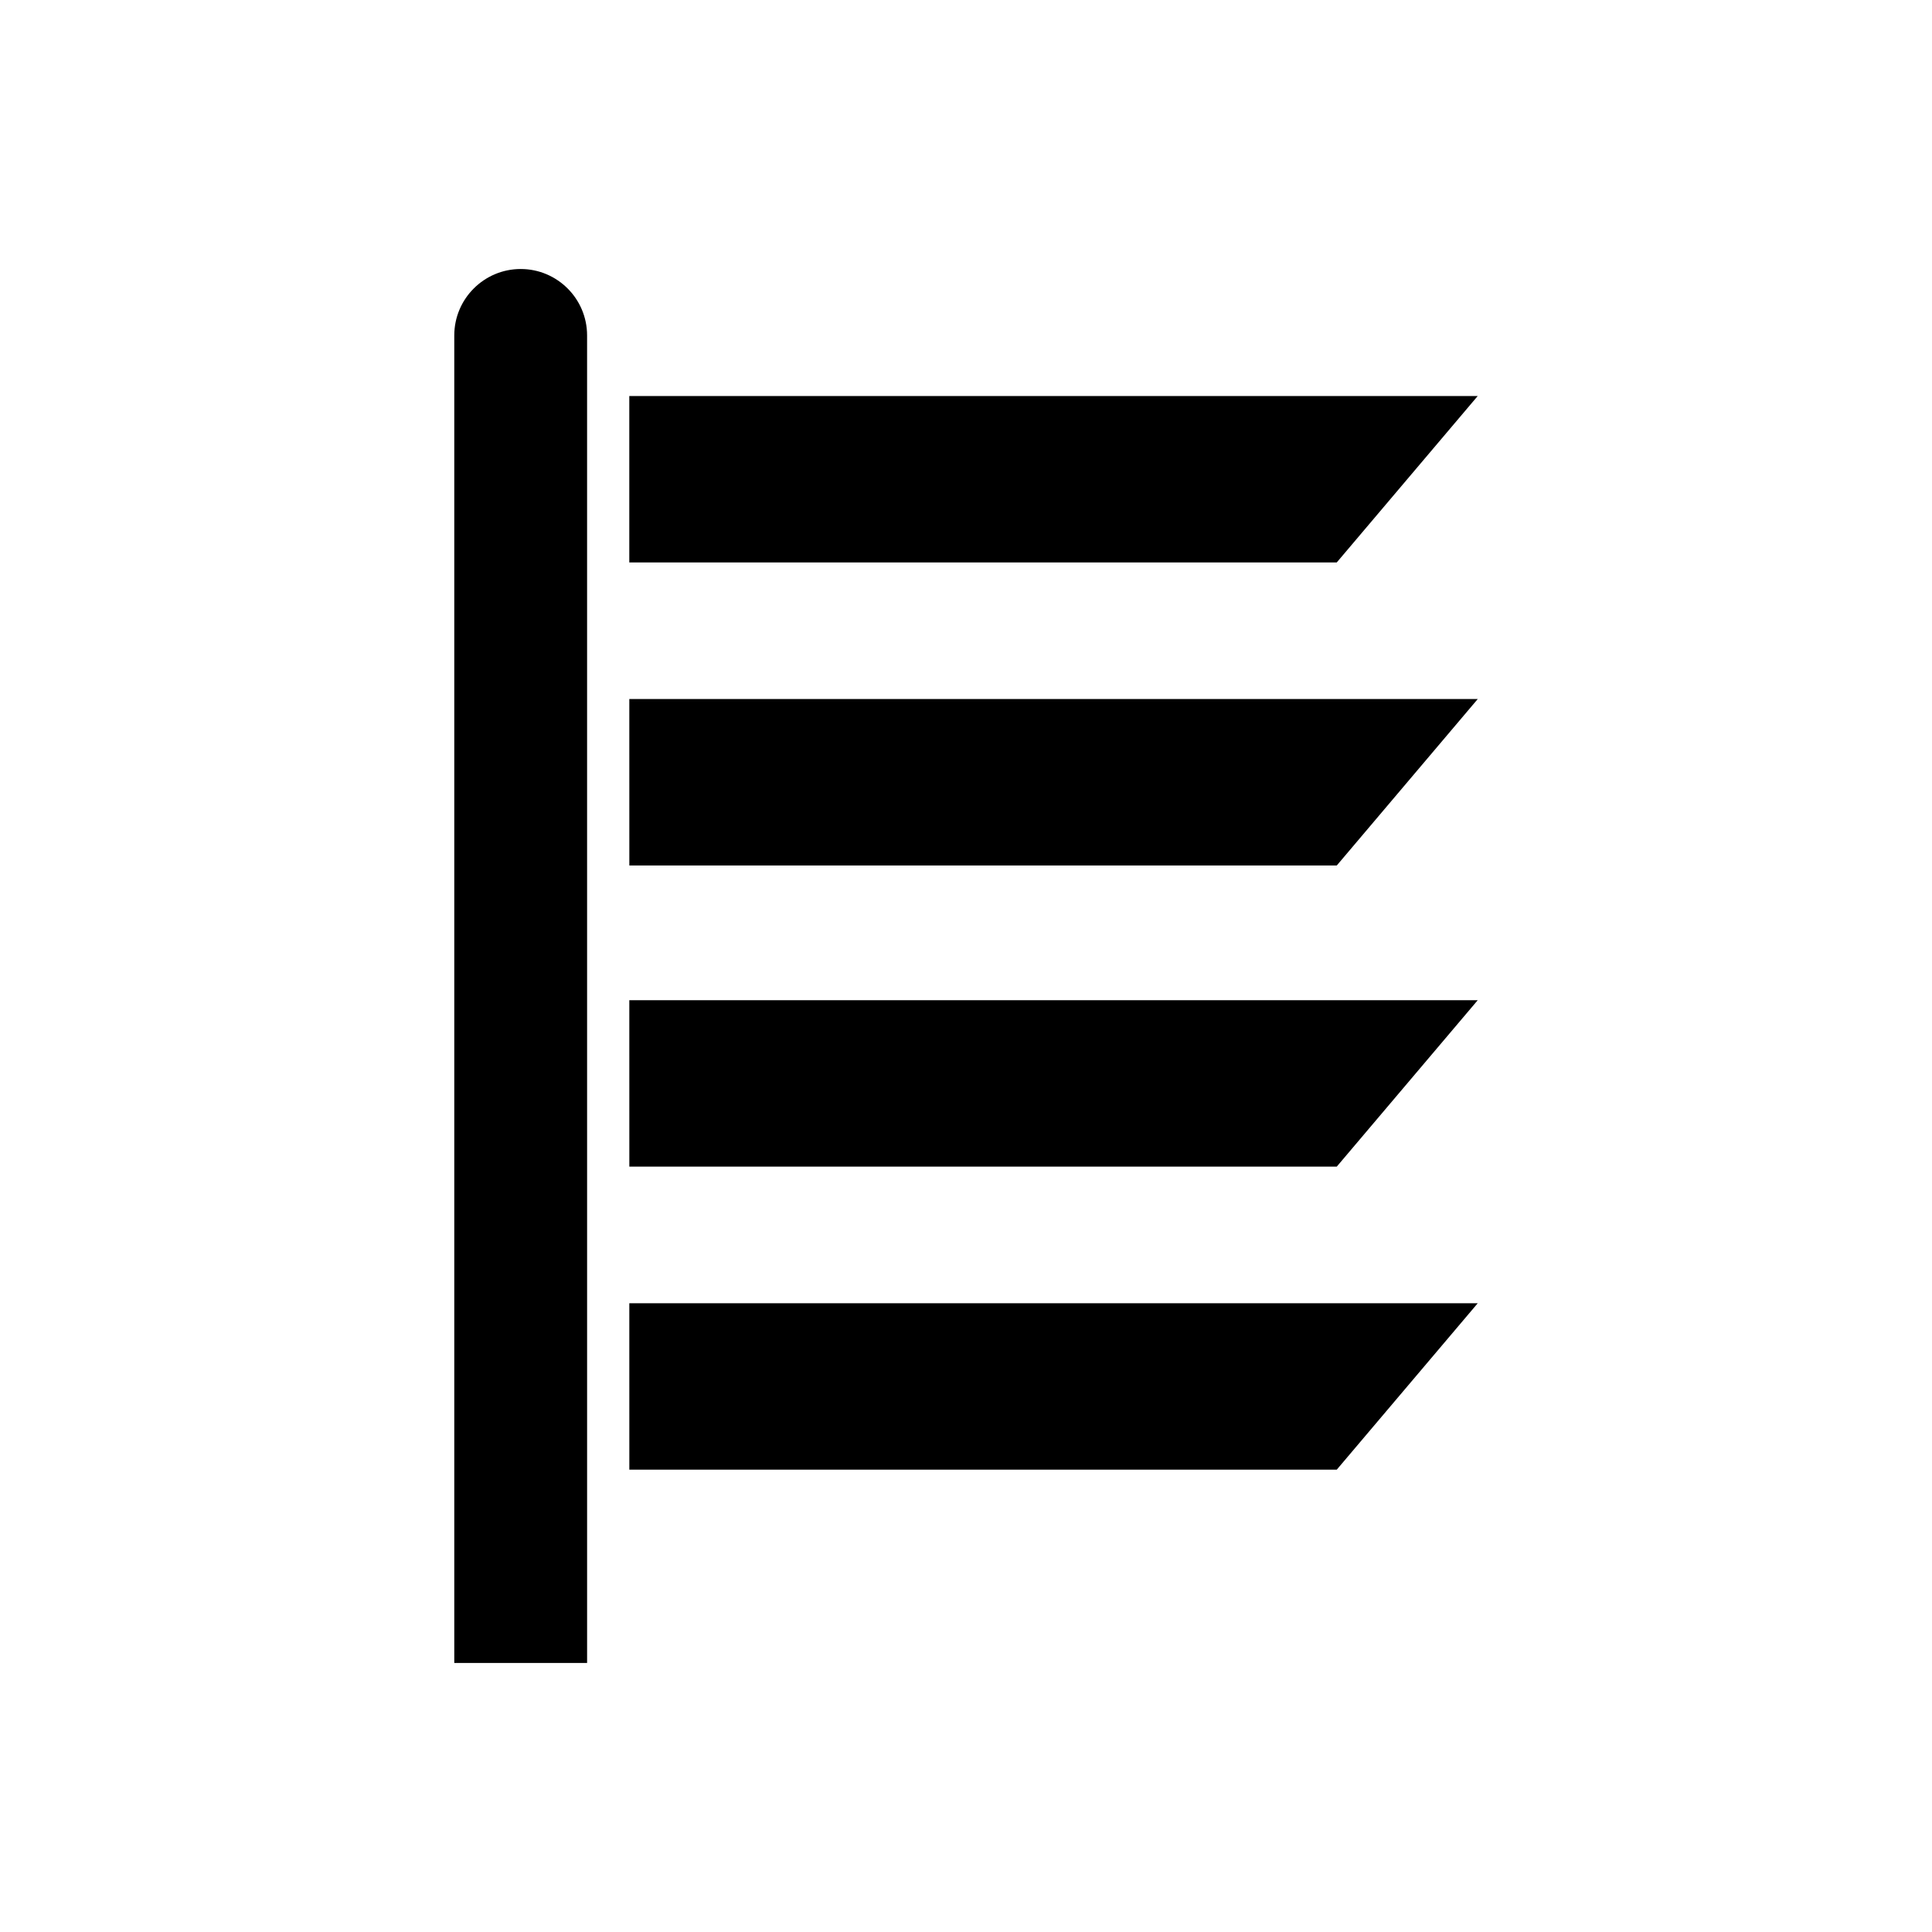 <?xml version="1.0" encoding="UTF-8"?>
<!-- Uploaded to: SVG Repo, www.svgrepo.com, Generator: SVG Repo Mixer Tools -->
<svg fill="#000000" width="800px" height="800px" version="1.1" viewBox="144 144 512 512" xmlns="http://www.w3.org/2000/svg">
 <g>
  <path d="m281.99 215.29c-9.707 0-17.602 7.894-17.602 17.598v351.82h35.199l-0.004-351.82c0-9.707-7.891-17.598-17.594-17.598z"/>
  <path d="m310.78 533.47h187.48l37.355-44.098h-224.84z"/>
  <path d="m310.78 453.16h187.48l37.355-44.098h-224.84z"/>
  <path d="m310.78 373.36h187.48l37.355-44.105h-224.84z"/>
  <path d="m535.61 248.95h-224.84v44.105h187.48z"/>
 </g>
</svg>